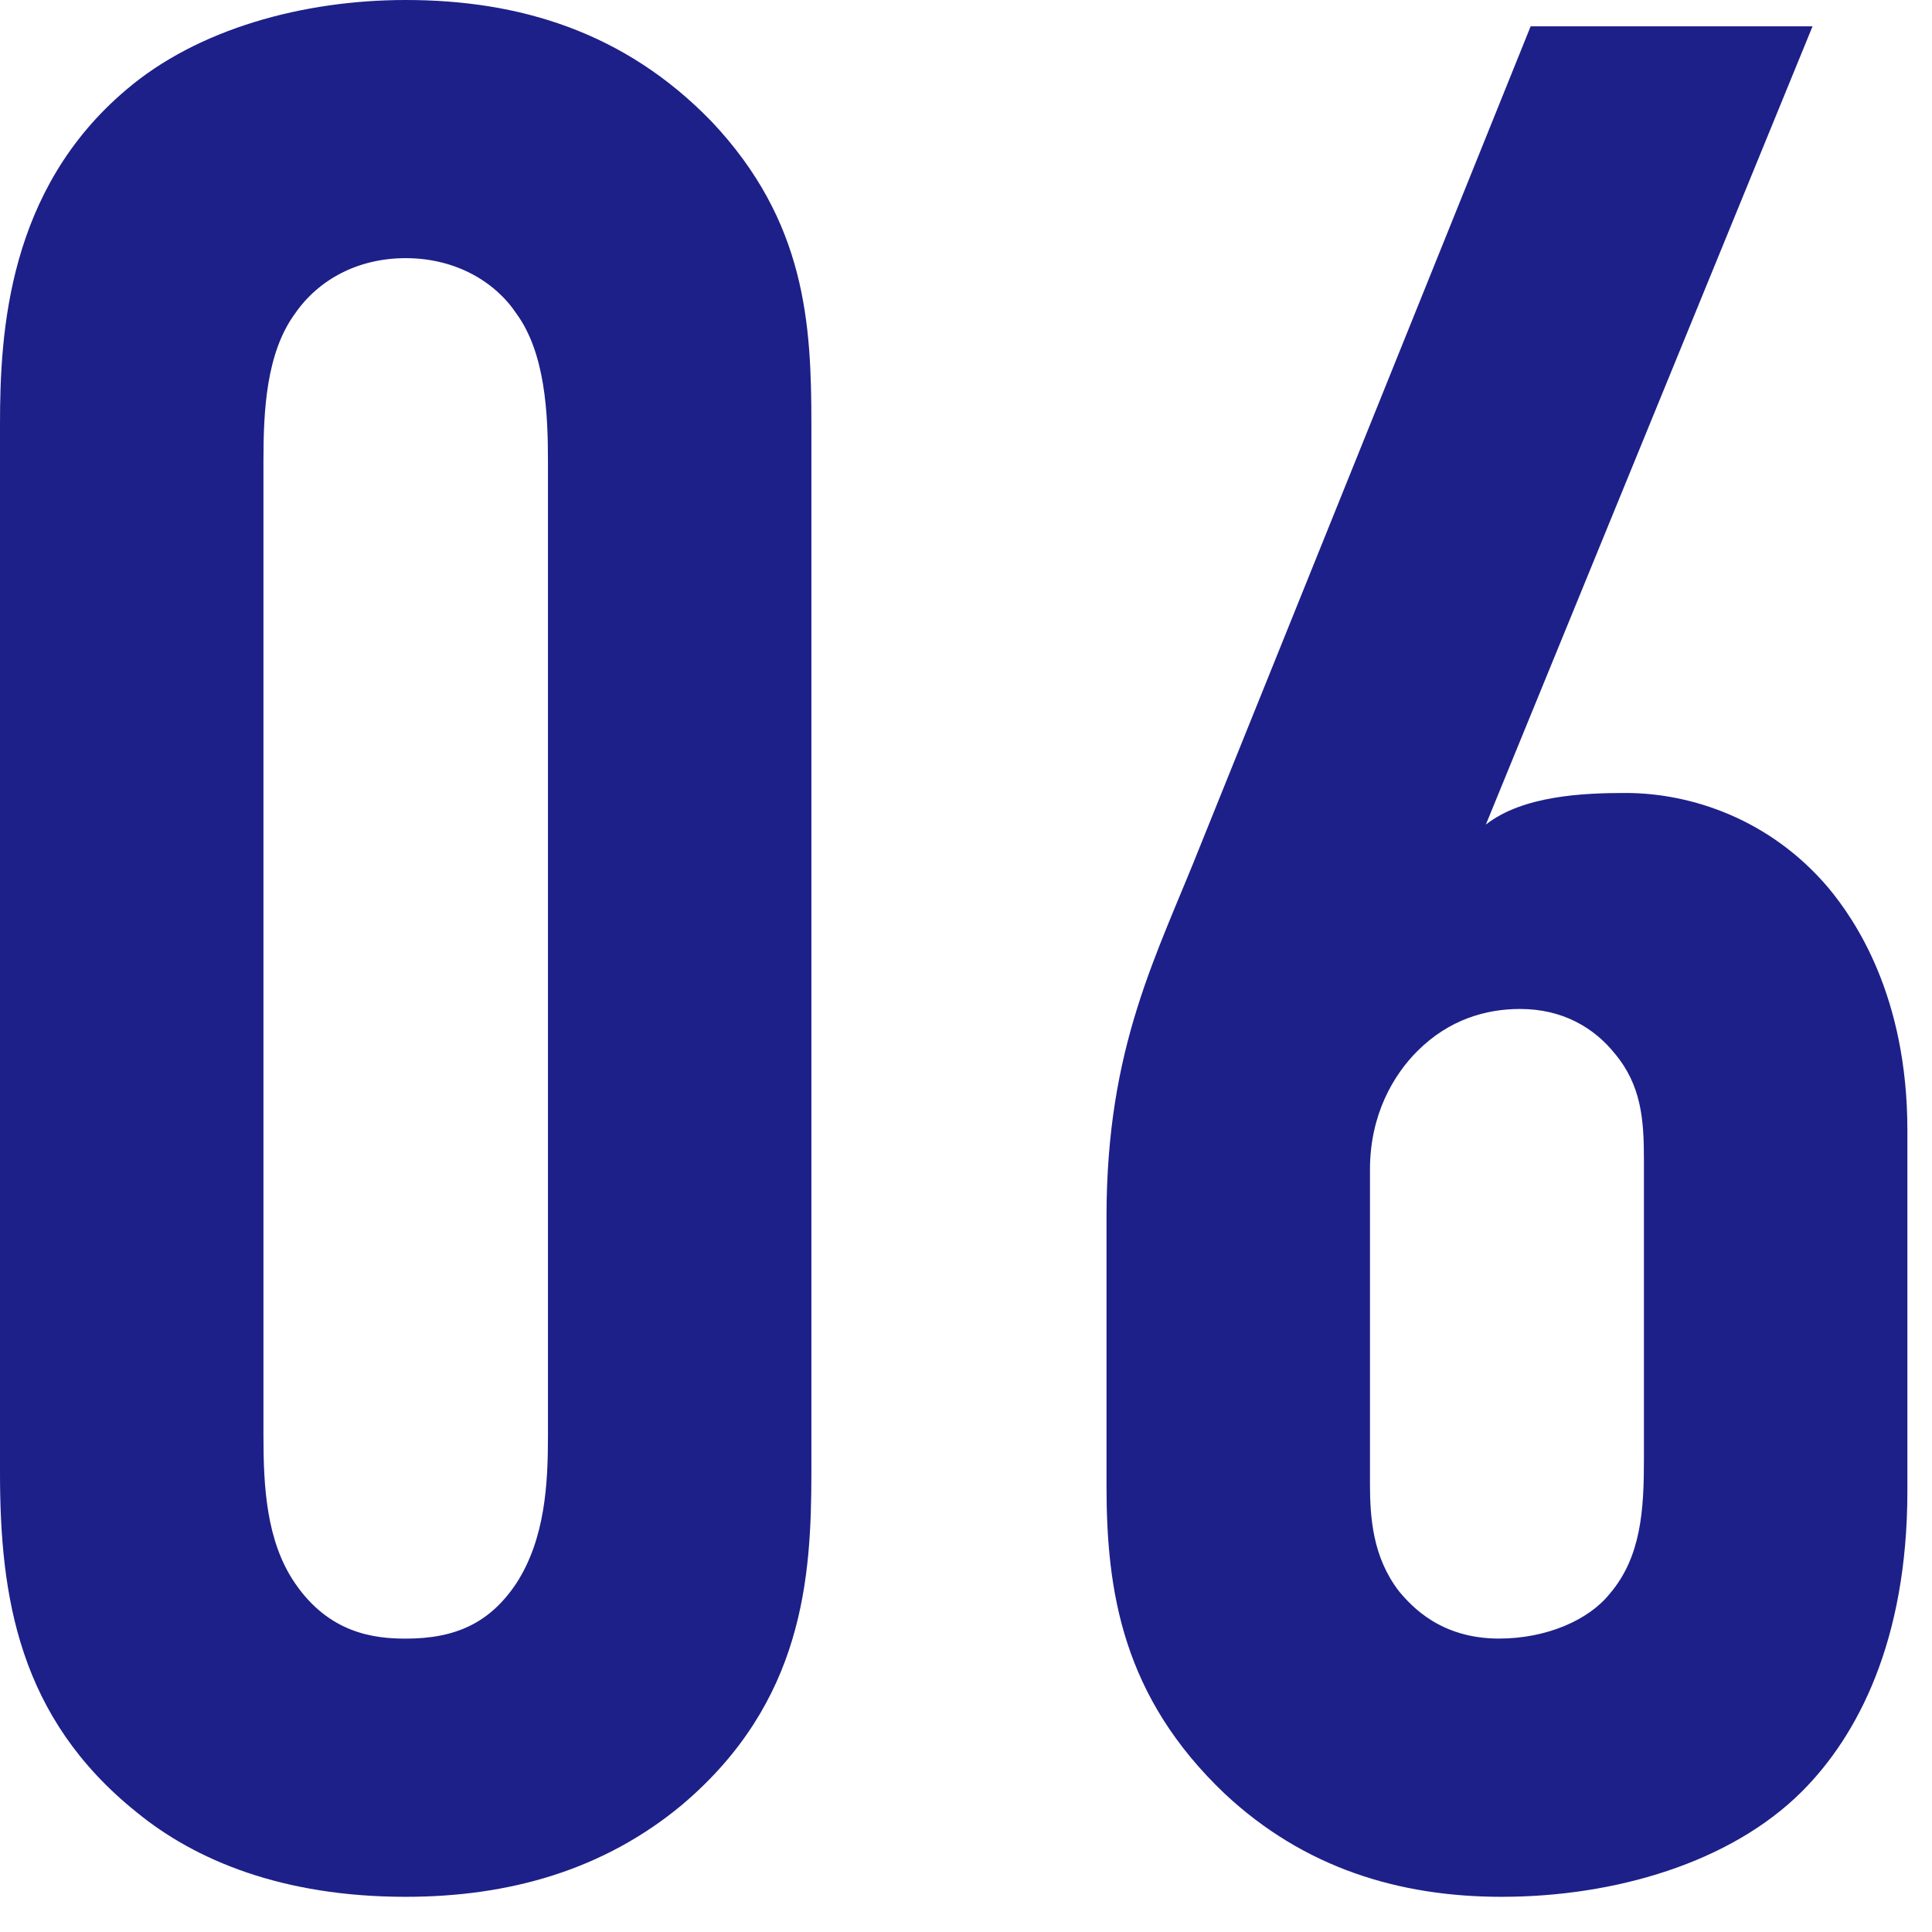 <?xml version="1.0" encoding="UTF-8"?><svg xmlns="http://www.w3.org/2000/svg" viewBox="0 0 66 66"><defs><style>.d{fill:none;}.e{fill:#1d2088;}</style></defs><g id="a"/><g id="b"><g id="c"><g><rect class="d" width="66" height="66"/><g><path class="e" d="M0,14.489C0,11.34,.27,6.479,4.319,3.06,6.749,.99,10.35,0,13.859,0c3.869,0,7.47,1.08,10.439,4.14,3.239,3.42,3.42,6.93,3.42,10.35V50.308c0,3.601-.271,7.83-4.41,11.34-2.7,2.25-5.939,3.15-9.449,3.15-4.23,0-7.2-1.261-9.18-2.88C.63,58.678,0,54.538,0,50.308V14.489Zm18.719,1.26c0-1.619-.09-3.689-1.08-5.039-.72-1.08-2.069-1.891-3.779-1.891-1.62,0-2.97,.721-3.78,1.891-.99,1.35-1.08,3.329-1.08,5.039V49.048c0,1.71,.09,3.6,1.08,5.04,1.17,1.71,2.7,1.89,3.78,1.89,1.71,0,2.88-.54,3.779-1.89,.99-1.53,1.08-3.42,1.08-5.04V15.749Z"/><path class="e" d="M61.919,.9l-11.16,27.269c1.261-.99,3.33-1.08,4.771-1.08,2.25,0,4.949,.9,6.93,3.24,.899,1.08,2.699,3.689,2.699,8.279v12.33c0,5.129-1.71,8.369-3.6,10.259-2.43,2.431-6.39,3.601-10.26,3.601-3.51,0-6.749-.99-9.449-3.511-3.51-3.329-4.05-6.93-4.05-10.529v-9.18c0-5.85,1.71-8.909,3.24-12.779L52.289,.9h9.63Zm-5.76,38.698c0-1.351-.09-2.521-.99-3.6-.72-.9-1.8-1.53-3.24-1.53-1.17,0-2.43,.36-3.51,1.439-.81,.811-1.619,2.16-1.619,4.05v10.71c0,1.17,.09,2.52,.989,3.689,.45,.54,1.44,1.62,3.42,1.62,1.62,0,3.06-.63,3.78-1.529,1.08-1.261,1.17-2.88,1.17-4.59v-10.26Z"/></g></g></g></g></svg>